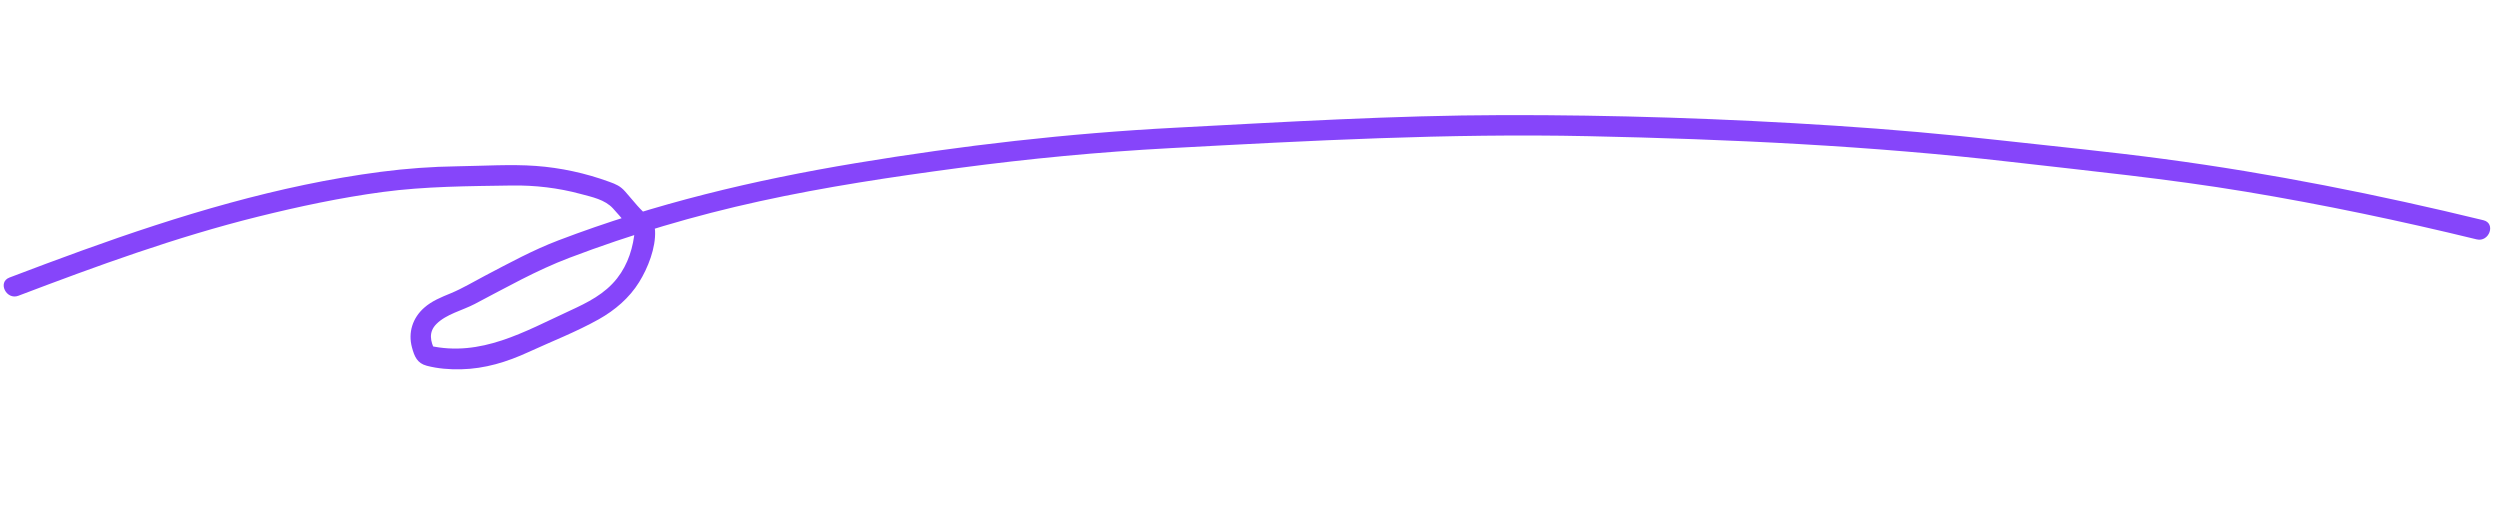<?xml version="1.0" encoding="UTF-8"?> <svg xmlns="http://www.w3.org/2000/svg" width="214" height="44" viewBox="0 0 214 44" fill="none"><path d="M1.581 25.314C8.311 22.756 15.086 20.285 22.082 18.547C25.584 17.678 29.165 16.916 32.744 16.436C36.41 15.945 40.12 15.937 43.808 15.879C45.795 15.85 47.785 16.082 49.702 16.602C50.675 16.864 51.775 17.08 52.47 17.839C53.165 18.598 53.863 19.459 54.558 20.263L54.348 19.632C54.214 21.156 53.777 22.606 52.823 23.826C51.767 25.171 50.295 25.898 48.776 26.598C44.884 28.387 41.175 30.583 36.753 29.59L37.241 30.025C36.835 29.212 36.667 28.431 37.355 27.736C38.199 26.885 39.587 26.57 40.633 26.023C43.302 24.626 45.919 23.138 48.739 22.069C54.033 20.056 59.477 18.444 65.008 17.232C70.642 15.995 76.388 15.136 82.103 14.375C88.092 13.578 94.114 13.006 100.15 12.683C112.076 12.039 123.987 11.402 135.934 11.656C148.04 11.914 160.143 12.474 172.174 13.863C178.875 14.634 185.572 15.301 192.232 16.408C198.891 17.515 205.466 18.898 212.005 20.491C213.082 20.753 213.665 19.114 212.581 18.851C203.56 16.657 194.437 14.836 185.23 13.608C180.584 12.986 175.913 12.534 171.253 12.012C166.538 11.486 161.812 11.067 157.074 10.76C147.621 10.146 138.104 9.831 128.631 9.853C119.299 9.875 109.99 10.441 100.675 10.928C91.36 11.414 82.351 12.455 73.272 13.961C64.551 15.409 56.062 17.423 47.785 20.581C45.607 21.412 43.595 22.513 41.532 23.593C40.558 24.101 39.593 24.689 38.58 25.107C37.771 25.441 36.974 25.755 36.308 26.343C35.323 27.212 34.92 28.456 35.263 29.734C35.475 30.526 35.717 31.097 36.537 31.31C37.479 31.557 38.495 31.634 39.464 31.611C41.514 31.565 43.389 30.988 45.239 30.137C47.235 29.22 49.339 28.404 51.255 27.331C52.633 26.559 53.871 25.505 54.709 24.152C55.464 22.936 56.143 21.213 56.074 19.755C56.034 18.933 55.066 18.197 54.558 17.608C54.211 17.204 53.867 16.793 53.516 16.396C53.096 15.924 52.742 15.774 52.145 15.559C50.131 14.823 48.002 14.358 45.861 14.203C43.72 14.047 41.391 14.203 39.178 14.234C36.965 14.265 34.778 14.424 32.596 14.708C23.848 15.847 15.315 18.447 7.039 21.438C4.957 22.189 2.88 22.972 0.809 23.758C-0.233 24.153 0.542 25.712 1.577 25.317L1.581 25.314Z" fill="#8645FA"></path></svg> 